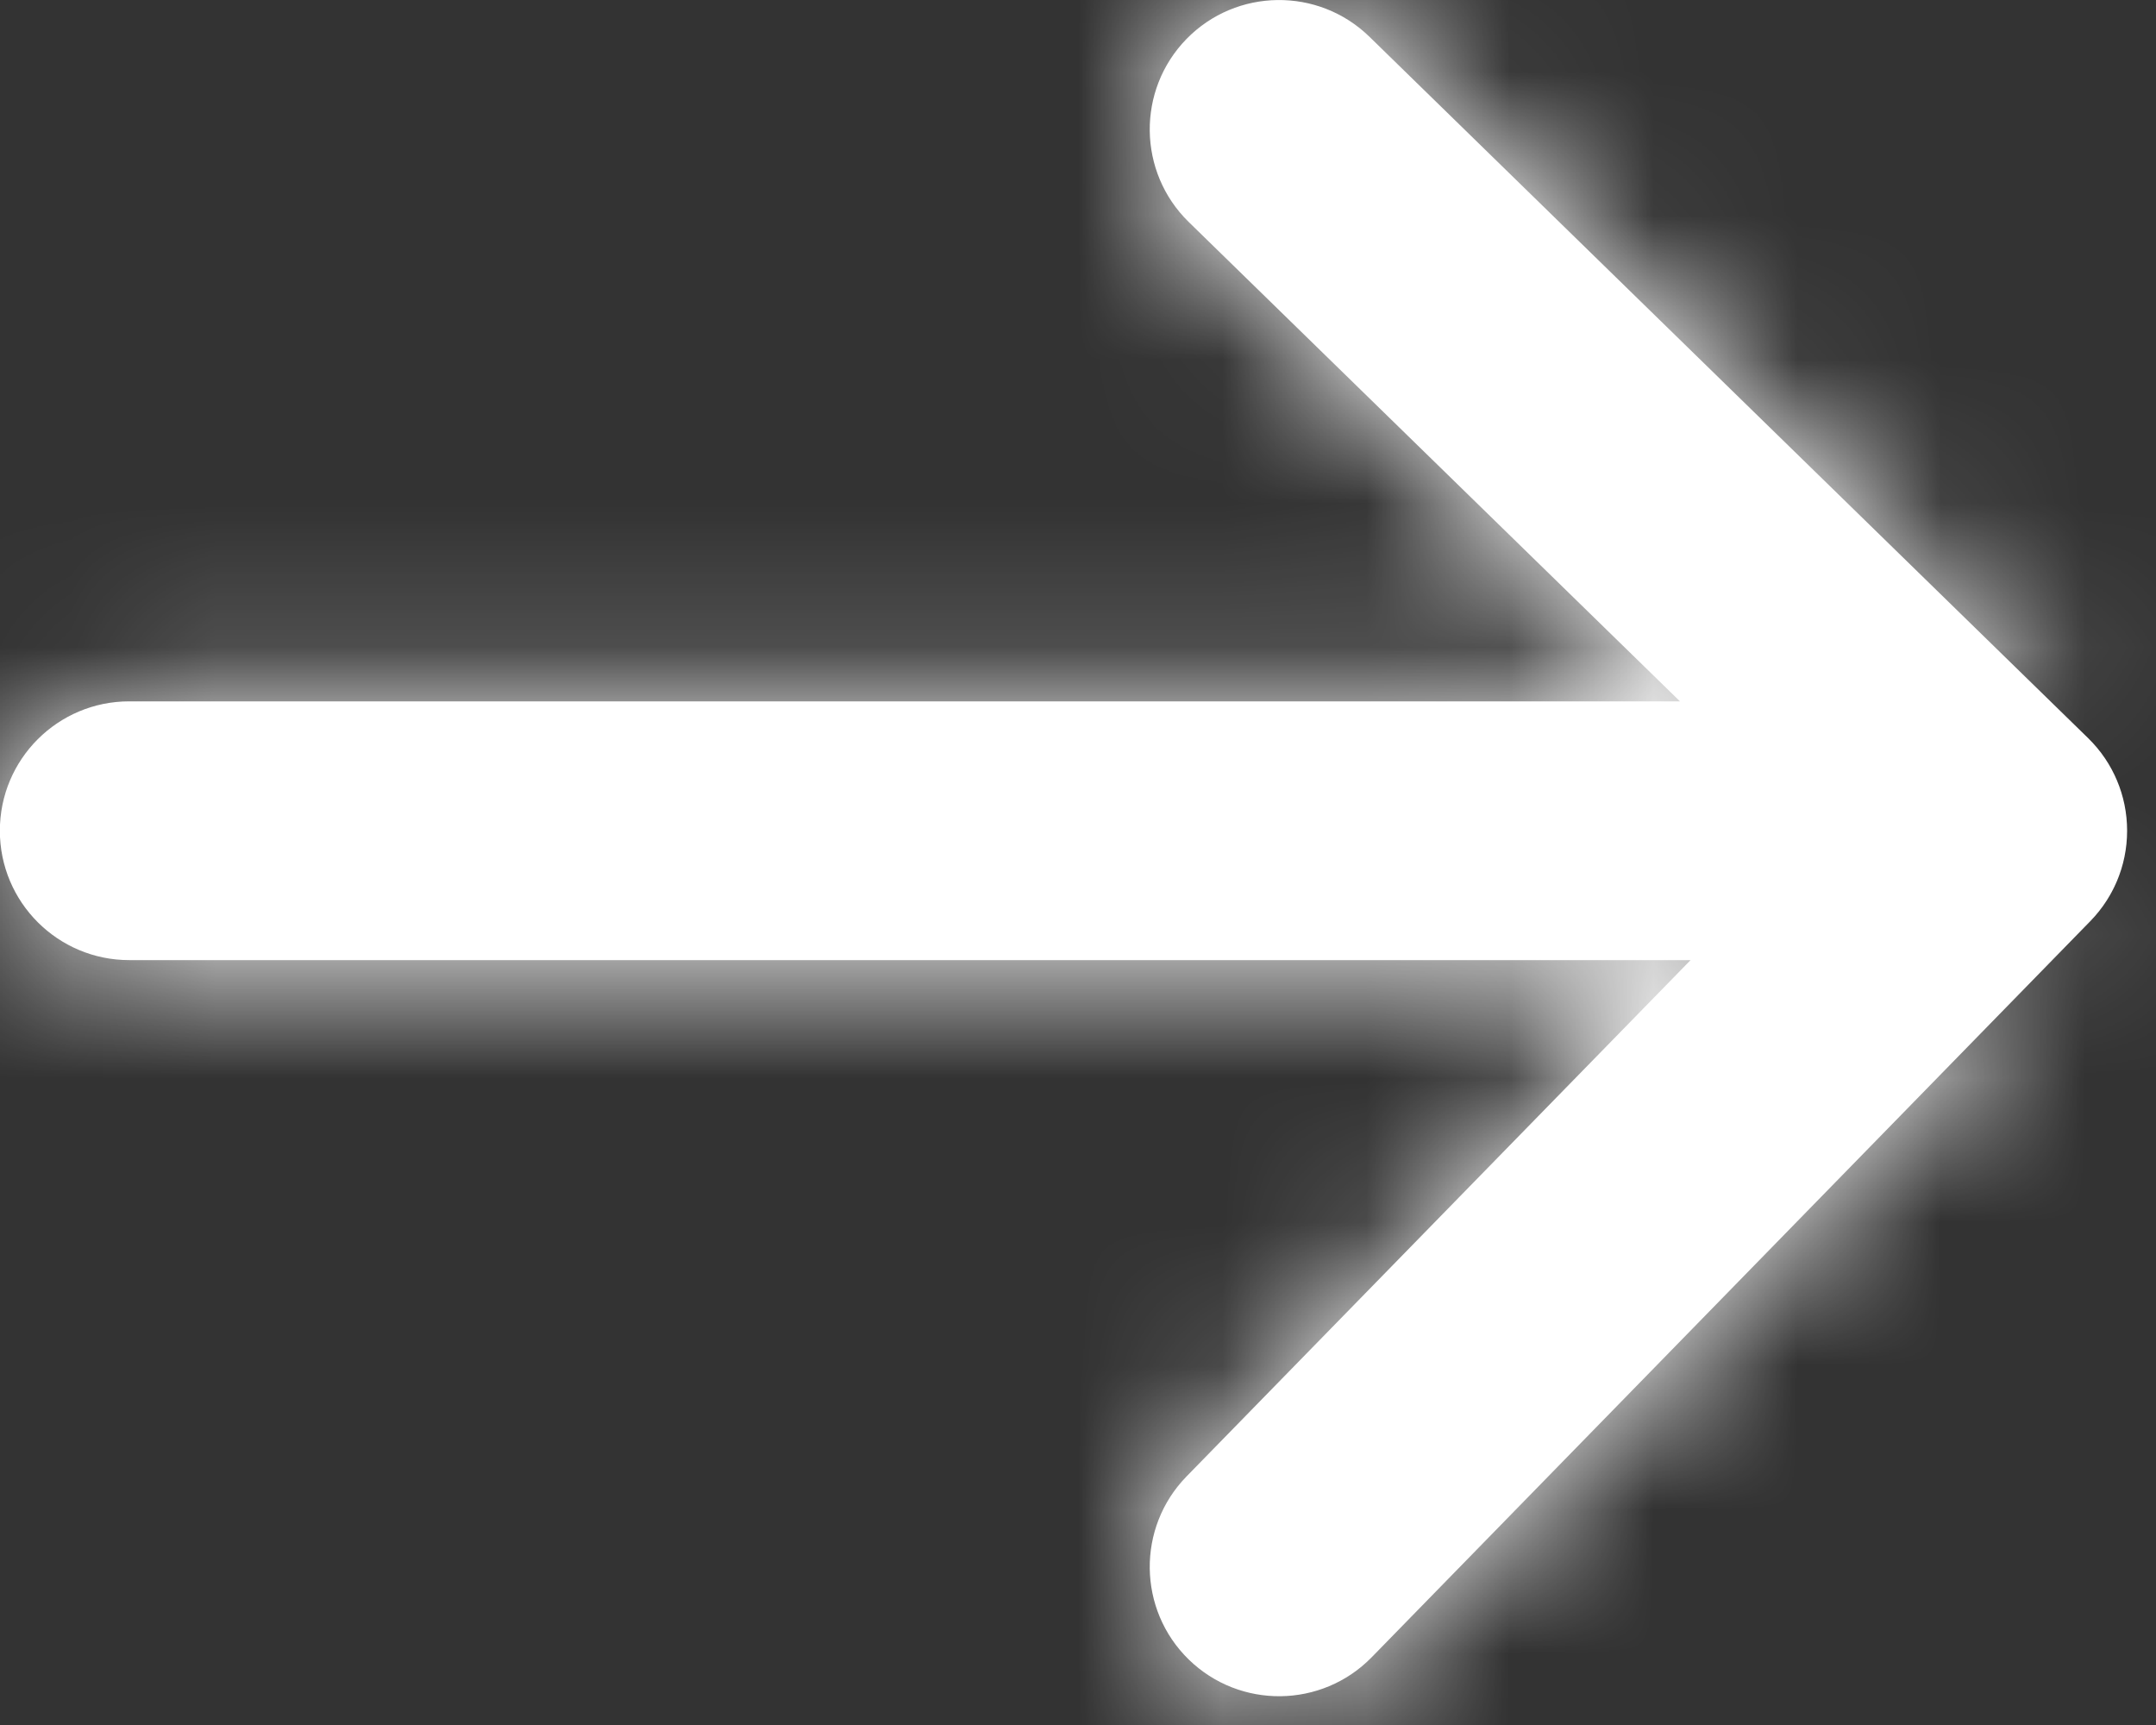 <?xml version="1.0" encoding="UTF-8"?>
<svg width="15px" height="12px" viewBox="0 0 15 12" version="1.1" xmlns="http://www.w3.org/2000/svg" xmlns:xlink="http://www.w3.org/1999/xlink">
    <rect x="0" y="0" width="15" height="12" fill="#333333" stroke="none"/>
    <title>arrow-right-white</title>
    <defs>
        <path d="M0.9,6.679 L13.9,6.679 C14.397,6.679 14.8,6.276 14.8,5.779 C14.8,5.282 14.397,4.879 13.9,4.879 L0.9,4.879 C0.403,4.879 0,5.282 0,5.779 C0,6.276 0.403,6.679 0.9,6.679 Z M12.627,5.794 L8.256,10.271 C7.909,10.627 7.916,11.197 8.271,11.544 C8.627,11.891 9.197,11.884 9.544,11.529 L14.544,6.408 C14.891,6.052 14.884,5.482 14.529,5.135 L9.529,0.256 C9.173,-0.091 8.603,-0.084 8.256,0.271 C7.909,0.627 7.916,1.197 8.271,1.544 L12.627,5.794 Z" id="path-1"></path>
    </defs>
    <g id="Page-1" stroke="none" stroke-width="1" fill="none" fill-rule="evenodd">
        <g id="arrow-right-white" transform="translate(-0.001, -0)">
            <g id="arrow" fill="#FFFFFF" fill-rule="nonzero">
                <path d="M0.9,6.679 L13.9,6.679 C14.397,6.679 14.8,6.276 14.8,5.779 C14.8,5.282 14.397,4.879 13.9,4.879 L0.9,4.879 C0.403,4.879 0,5.282 0,5.779 C0,6.276 0.403,6.679 0.9,6.679 Z M12.627,5.794 L8.256,10.271 C7.909,10.627 7.916,11.197 8.271,11.544 C8.627,11.891 9.197,11.884 9.544,11.529 L14.544,6.408 C14.891,6.052 14.884,5.482 14.529,5.135 L9.529,0.256 C9.173,-0.091 8.603,-0.084 8.256,0.271 C7.909,0.627 7.916,1.197 8.271,1.544 L12.627,5.794 Z" id="path-1"></path>
            </g>
            <g id="Colours/fill/dark-cyan-Clipped">
                <mask id="mask-2" fill="white">
                    <use xlink:href="#path-1"></use>
                </mask>
                <g id="path-1"></g>
                <g id="Colours/fill/dark-cyan" mask="url(#mask-2)">
                    <g transform="translate(-7.999, -9)" id="Rectangle-2">
                        <rect id="Rectangle" fill="#FFFFFF" fill-rule="nonzero" x="0" y="0" width="30" height="30"></rect>
                    </g>
                </g>
            </g>
        </g>
    </g>
</svg>